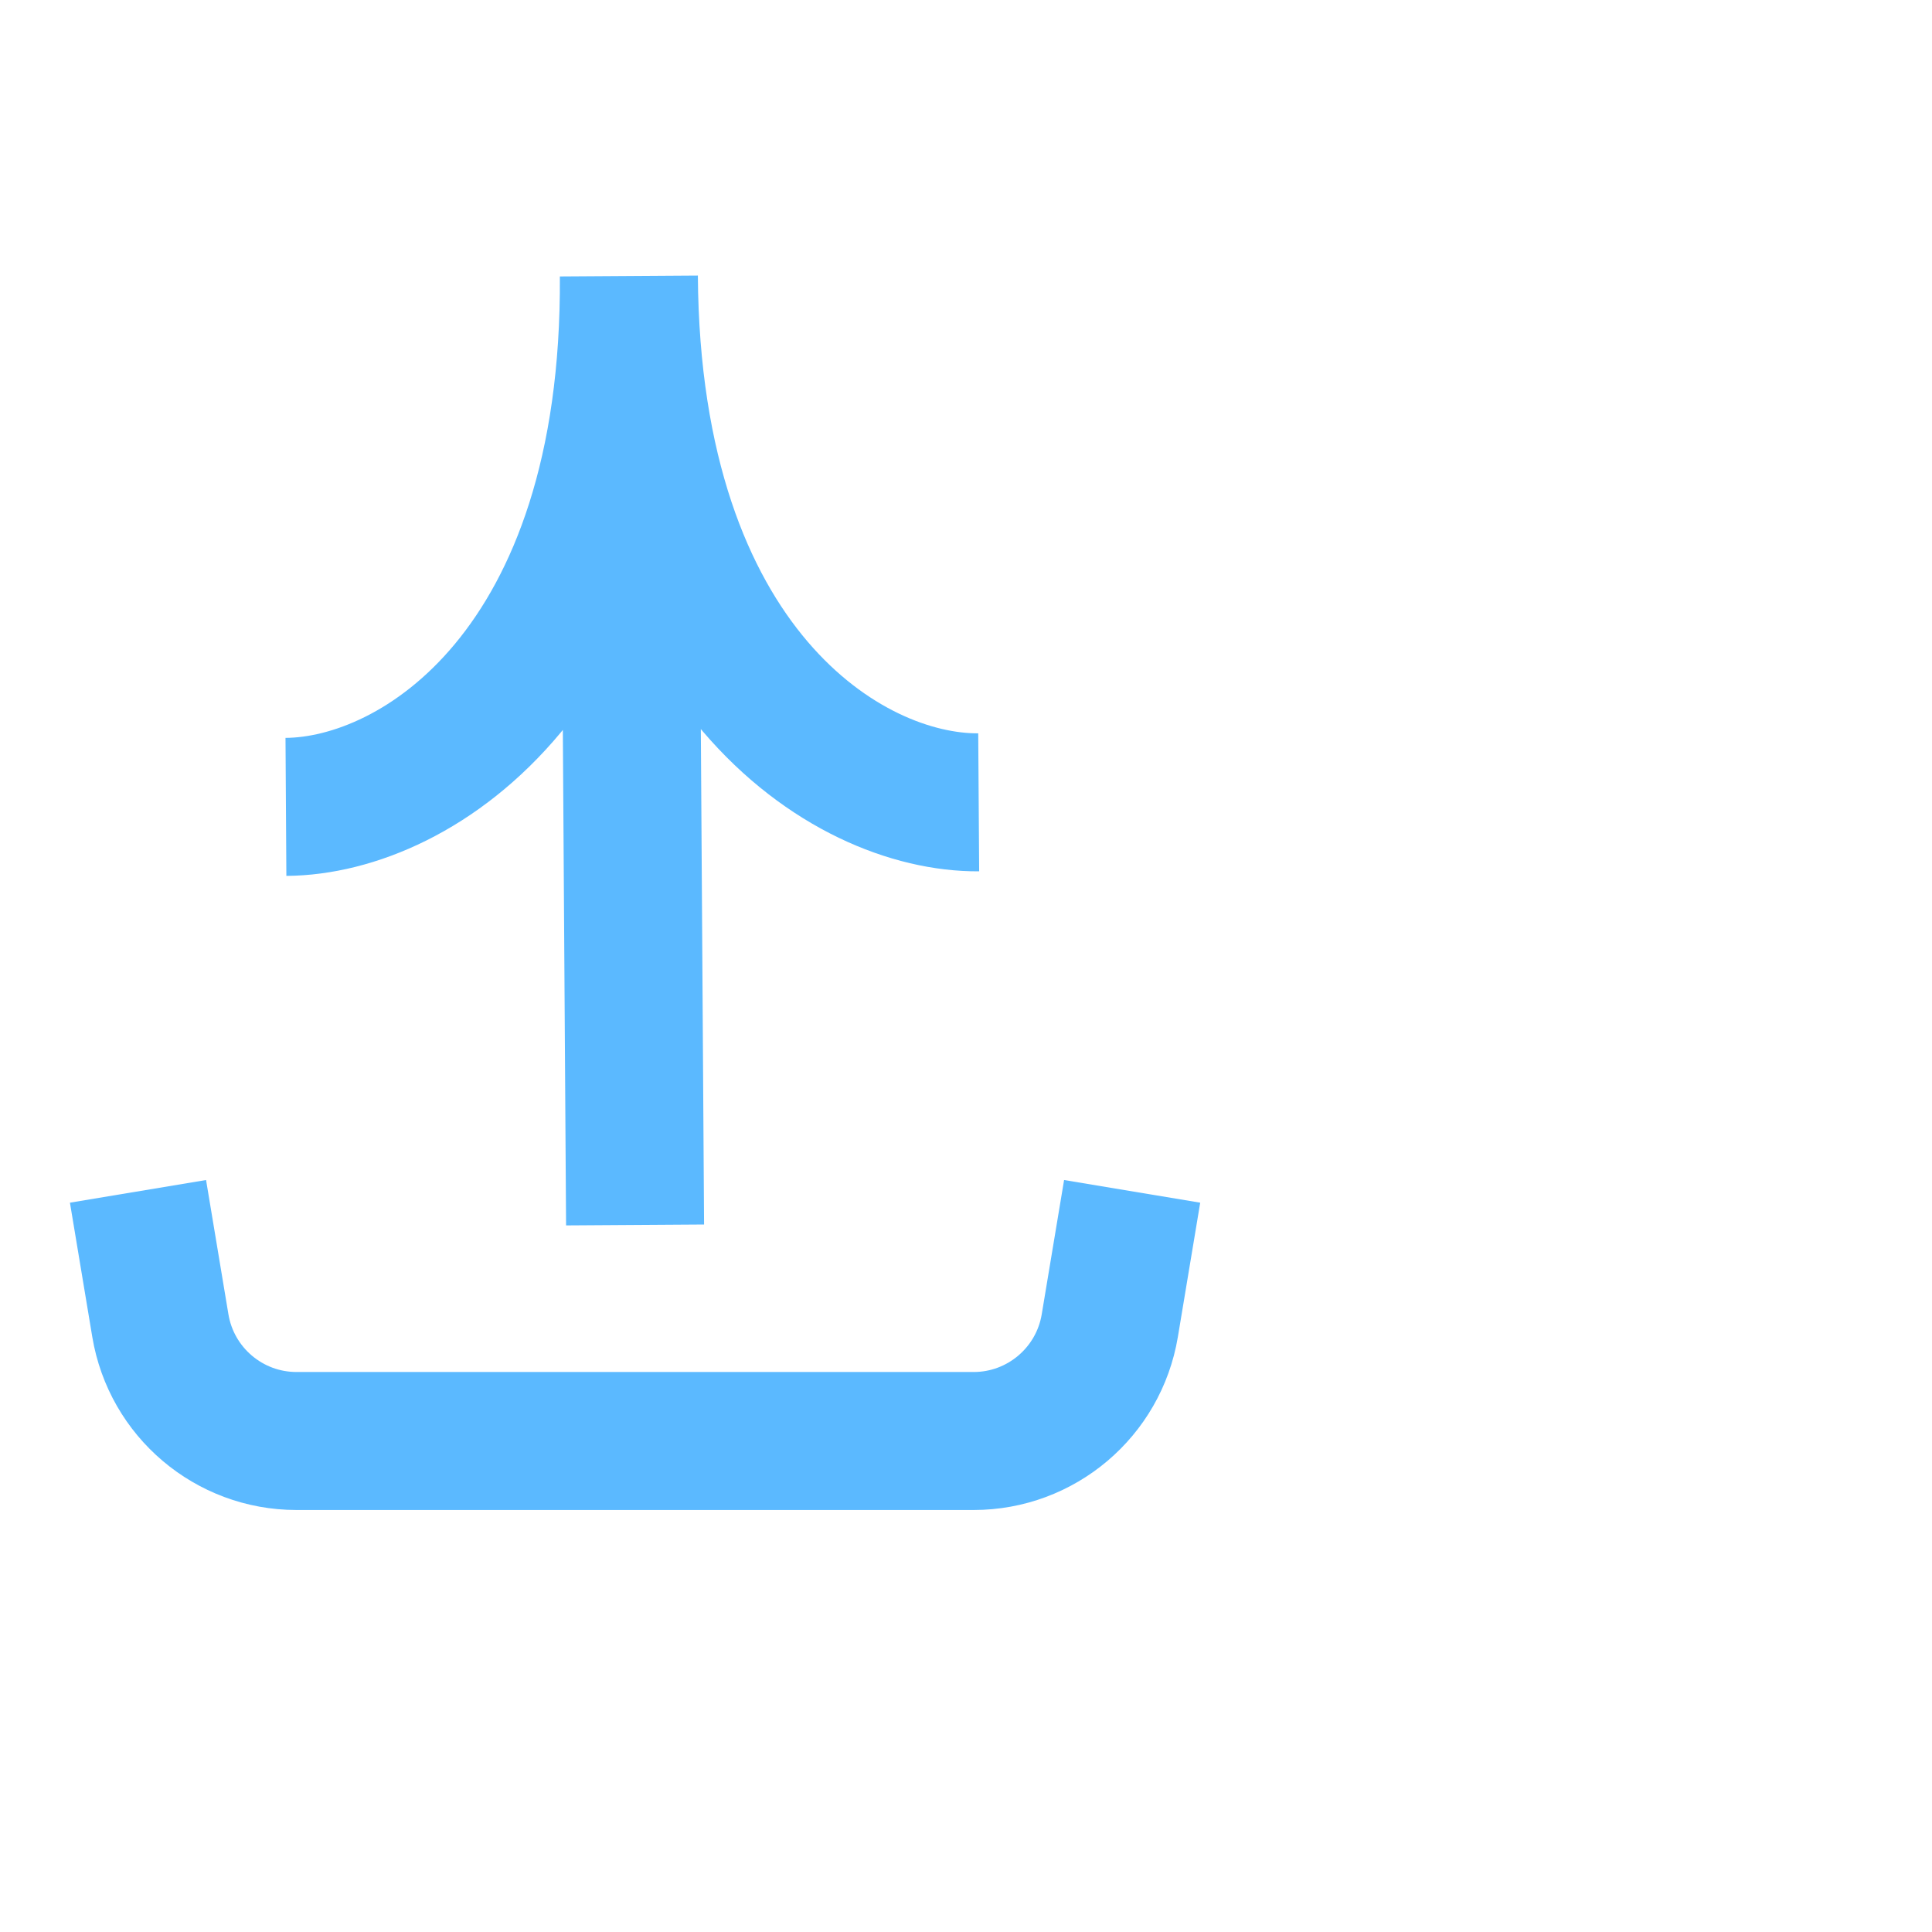 <?xml version="1.0" encoding="UTF-8"?> <svg xmlns="http://www.w3.org/2000/svg" width="28" height="28" viewBox="0 0 28 28" fill="none"><path d="M9.114 4C9.151 9.675 6.064 11.682 4.144 11.694M9.114 4C9.151 9.675 12.264 11.641 14.184 11.628M9.114 4L9.204 17.753M2 17.266L2.324 19.212C2.485 20.177 3.32 20.884 4.297 20.884H14.111C15.088 20.884 15.923 20.177 16.084 19.212L16.408 17.266" stroke="#5BB9FF" stroke-width="2"></path></svg> 